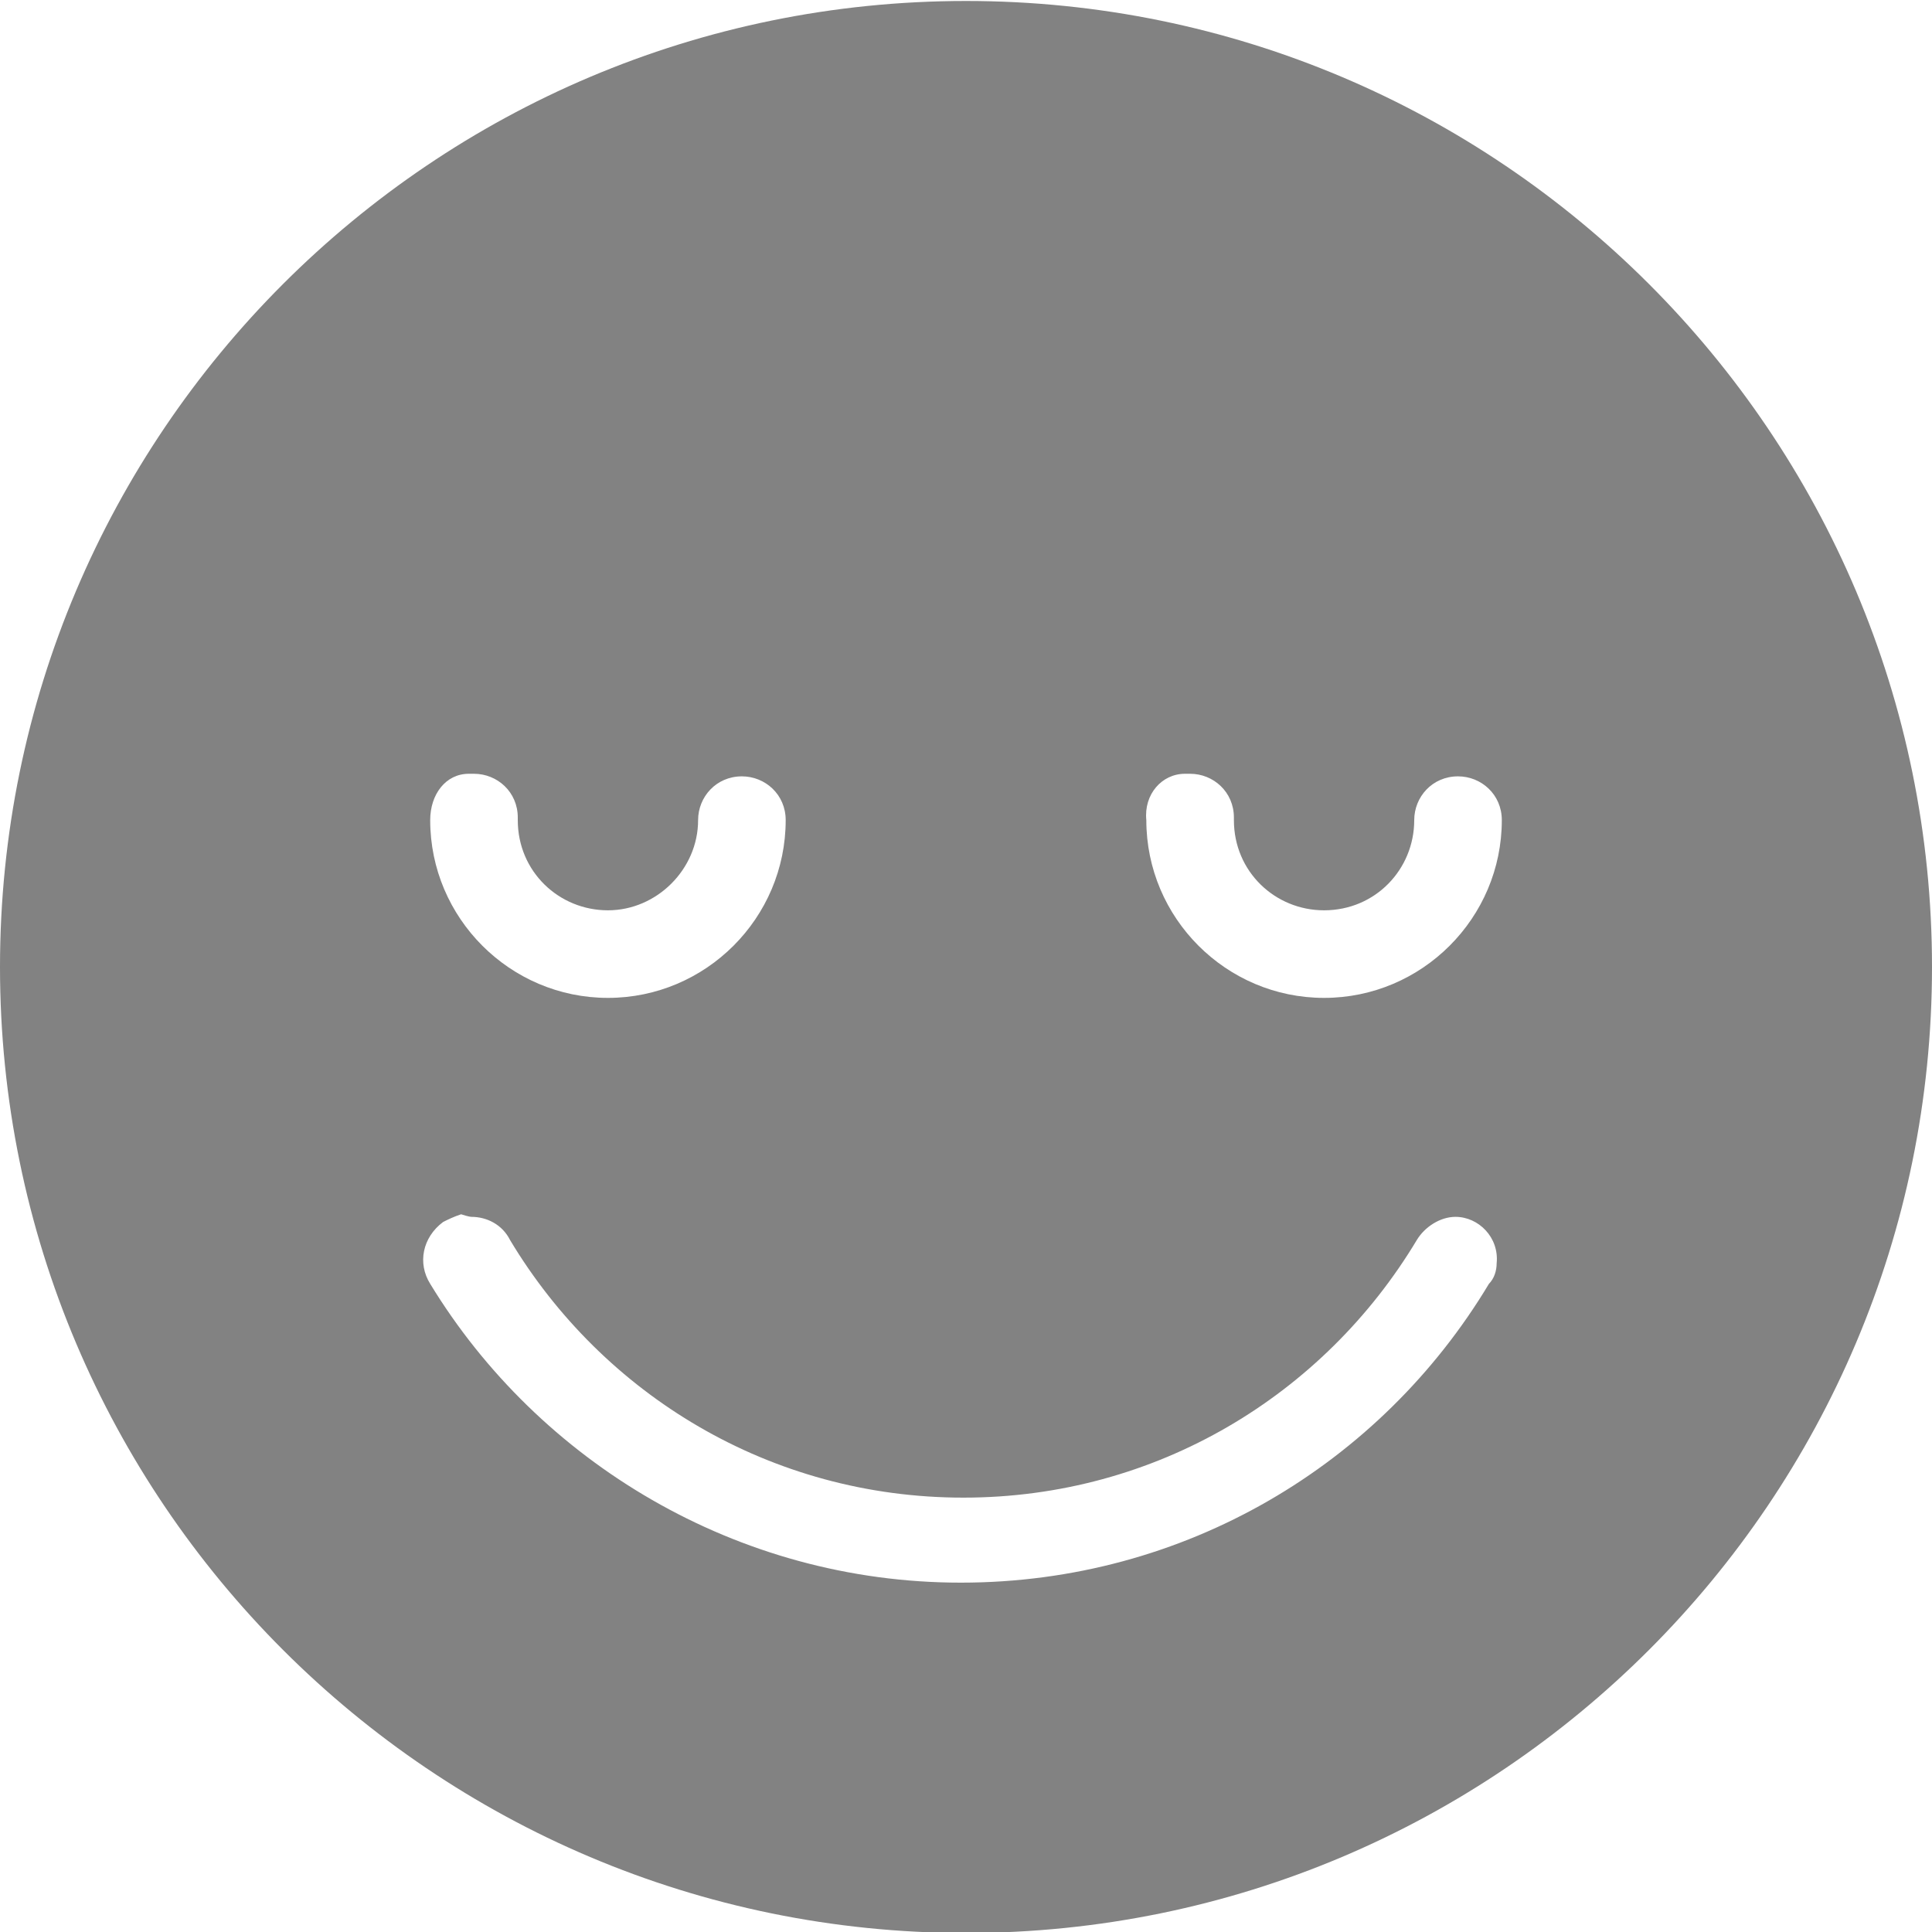 <?xml version="1.0" encoding="utf-8"?>
<!-- Generator: Adobe Illustrator 24.3.0, SVG Export Plug-In . SVG Version: 6.00 Build 0)  -->
<svg version="1.1" id="Layer_1" xmlns="http://www.w3.org/2000/svg" xmlns:xlink="http://www.w3.org/1999/xlink" x="0px" y="0px"
	 viewBox="0 0 75 75" style="enable-background:new 0 0 75 75;" xml:space="preserve">
<style type="text/css">
	.st0{fill-rule:evenodd;clip-rule:evenodd;fill:#828282;}
</style>
<g transform="translate(0,-952.362)">
	<path class="st0" d="M37.5,952.4C16.8,952.4,0,969.2,0,989.9s16.8,37.5,37.5,37.5c20.7,0,37.5-16.8,37.5-37.5
		C75,969.2,58.2,952.4,37.5,952.4z M18.2,982.4c0.1,0,0.1,0,0.2,0c0.9,0,1.7,0.7,1.7,1.7c0,0,0,0,0,0.1c0,2,1.6,3.5,3.5,3.5
		c1.9,0,3.5-1.6,3.5-3.5c0-0.9,0.7-1.7,1.7-1.7c0.9,0,1.7,0.7,1.7,1.7c0,0,0,0,0,0c0,3.8-3.1,6.9-6.9,6.9c-3.8,0-6.9-3.1-6.9-6.9
		C16.7,983.2,17.3,982.4,18.2,982.4z M46,982.4c0.1,0,0.1,0,0.2,0c0.9,0,1.7,0.7,1.7,1.7c0,0,0,0,0,0.1c0,2,1.6,3.5,3.5,3.5
		c2,0,3.5-1.6,3.5-3.5c0-0.9,0.7-1.7,1.7-1.7c0.9,0,1.7,0.7,1.7,1.7c0,0,0,0,0,0c0,3.8-3.1,6.9-6.9,6.9c-3.8,0-6.9-3.1-6.9-6.9
		C44.4,983.2,45.1,982.4,46,982.4z M18.3,999.6c0.6,0,1.2,0.3,1.5,0.9c3.6,6,10.1,10,17.6,10c7.5,0,14-4,17.6-10
		c0.3-0.5,0.9-0.9,1.5-0.9c0.9,0,1.7,0.8,1.6,1.8c0,0.3-0.1,0.6-0.3,0.8c-4.2,7-11.8,11.6-20.5,11.6c-8.7,0-16.4-4.7-20.6-11.6
		c-0.5-0.8-0.3-1.8,0.5-2.4c0.2-0.1,0.4-0.2,0.7-0.3C18.2,999.6,18.3,999.6,18.3,999.6L18.3,999.6z"/>
</g>
</svg>
